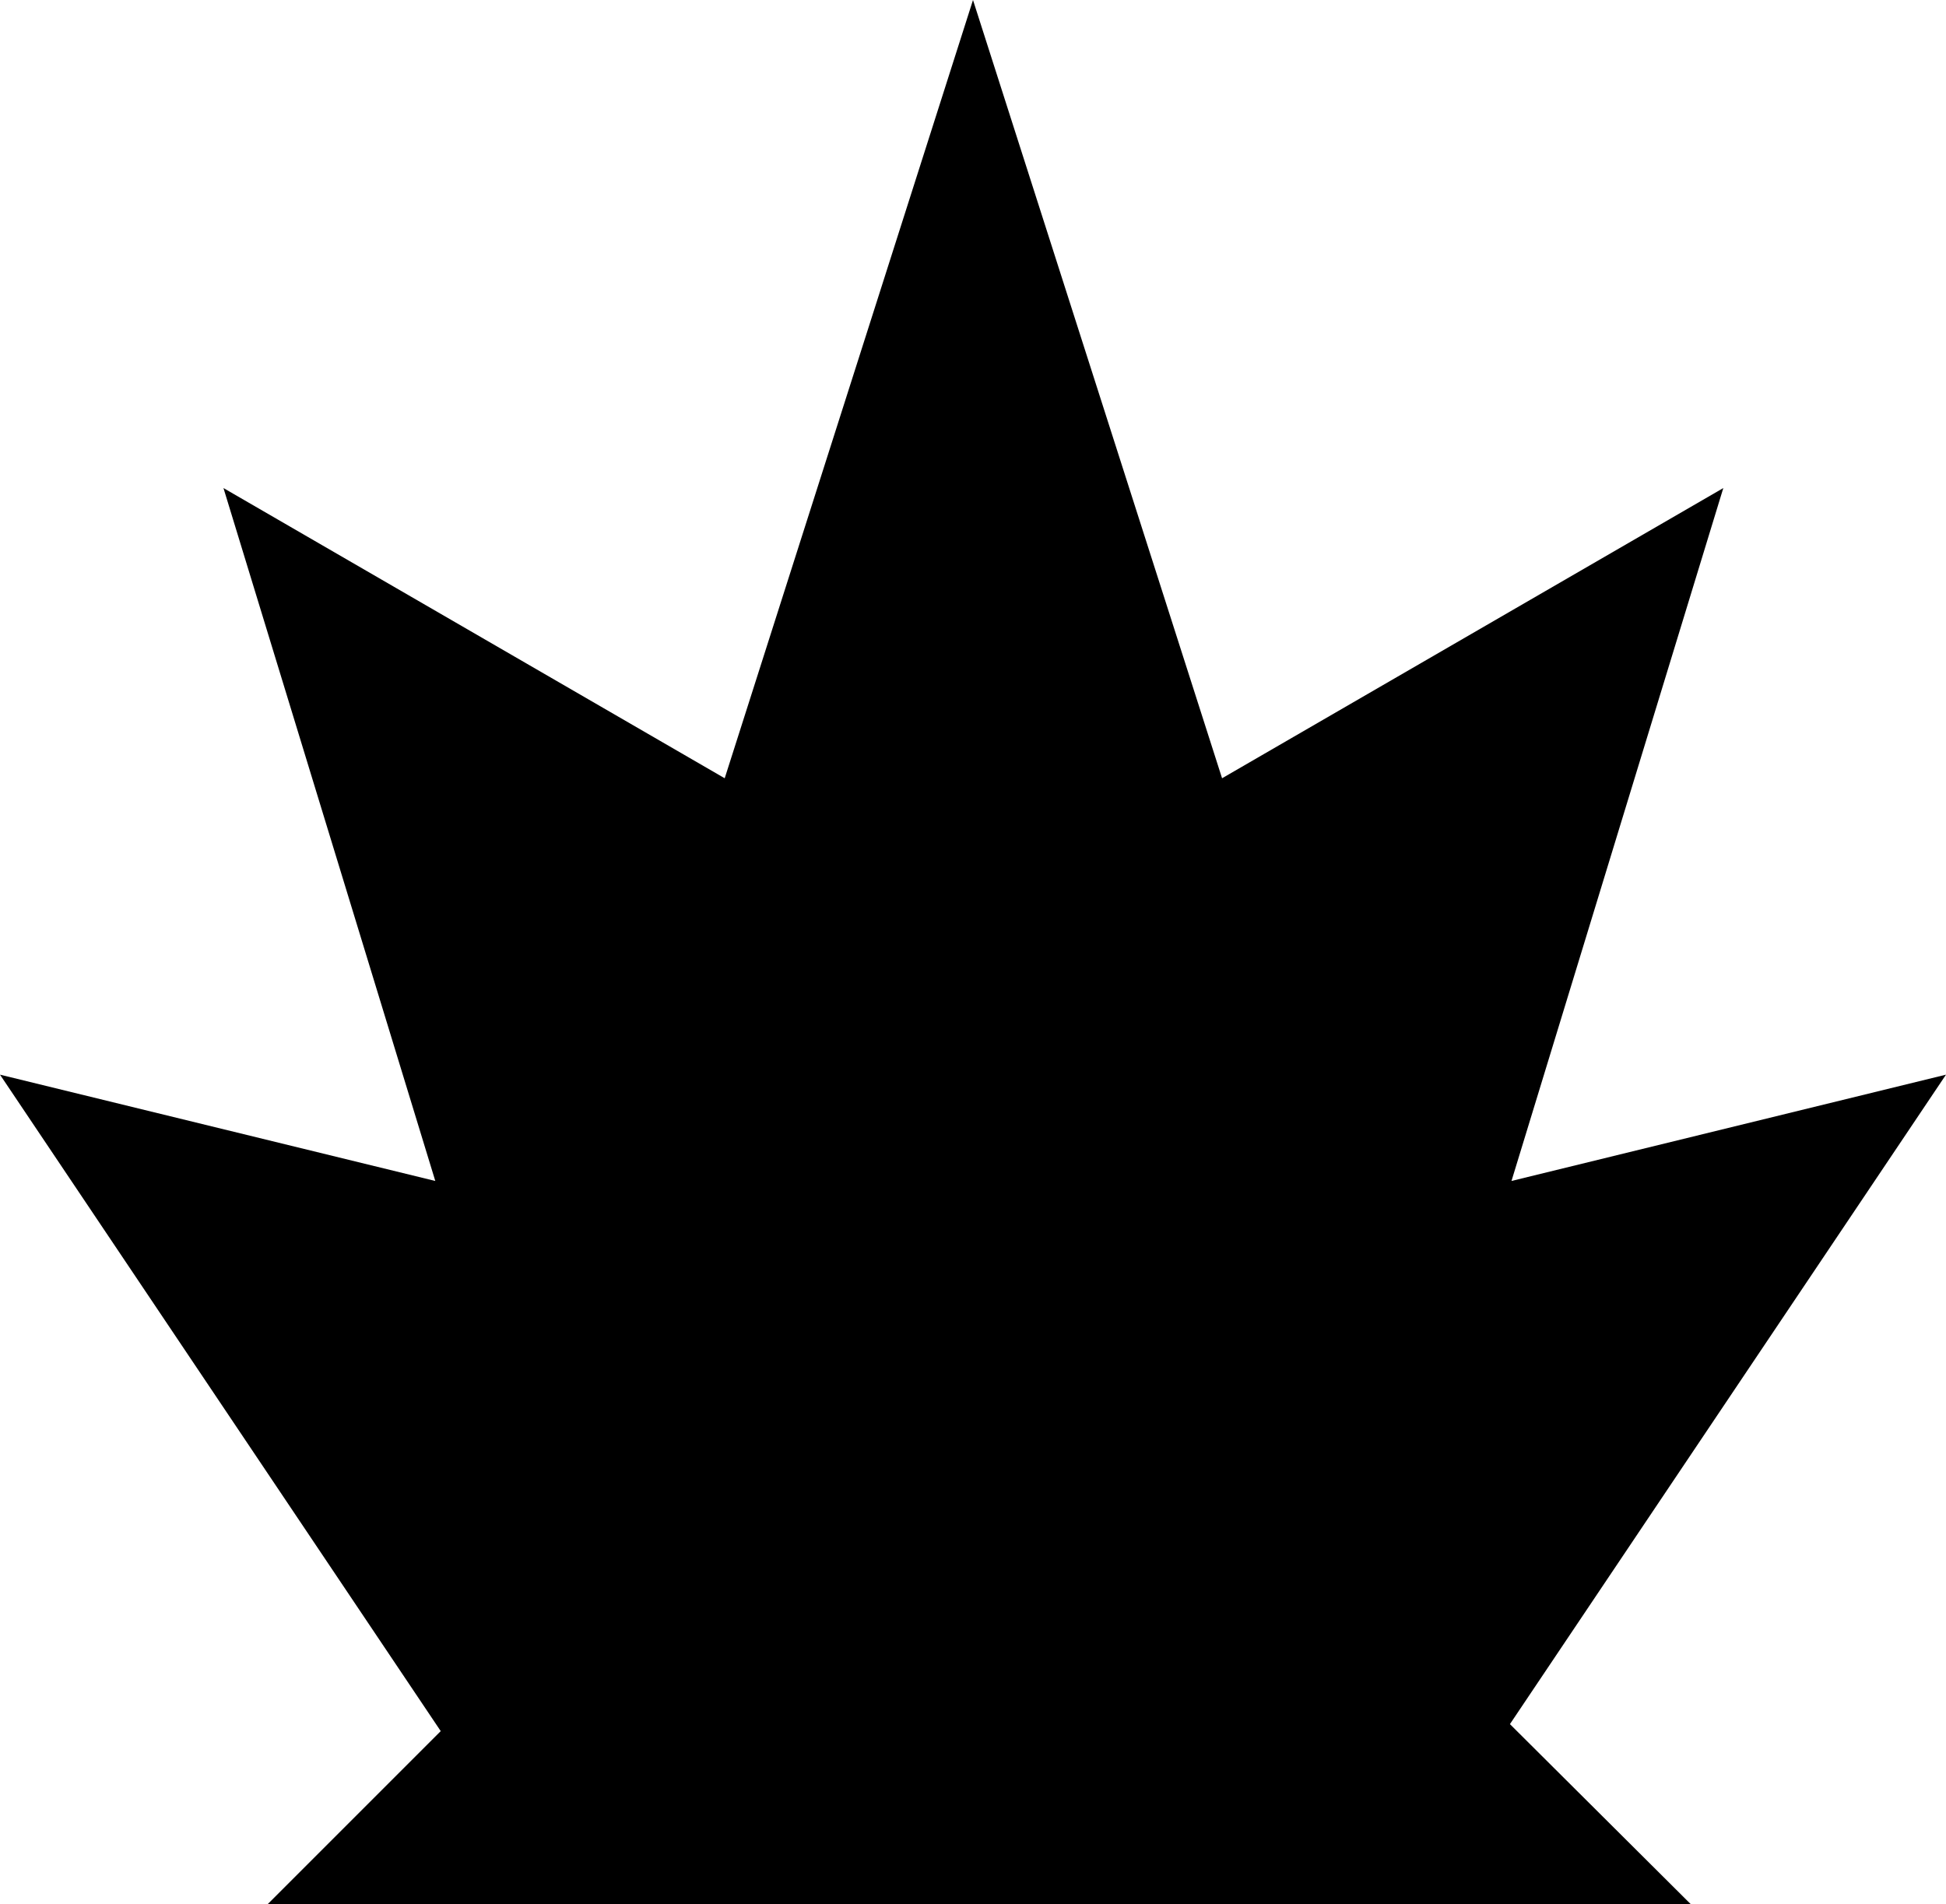 <svg xmlns="http://www.w3.org/2000/svg" xmlns:svg="http://www.w3.org/2000/svg" viewBox="0 0 25.08 24.54" version="1.1"
    id="svg12">
    <title id="title6">HeavyAsset 1</title>
    <g fill="#000000">
        <polygon class="cls-1"
            points="12.54 0 9.34 10.03 2.88 6.29 5.61 15.22 0 13.85 5.68 22.31 3.45 24.54 21.79 24.54 19.46 22.22 25.08 13.85 19.48 15.22 22.21 6.29 15.75 10.03 12.54 0"
            id="polygon8" />
    </g>
</svg>
